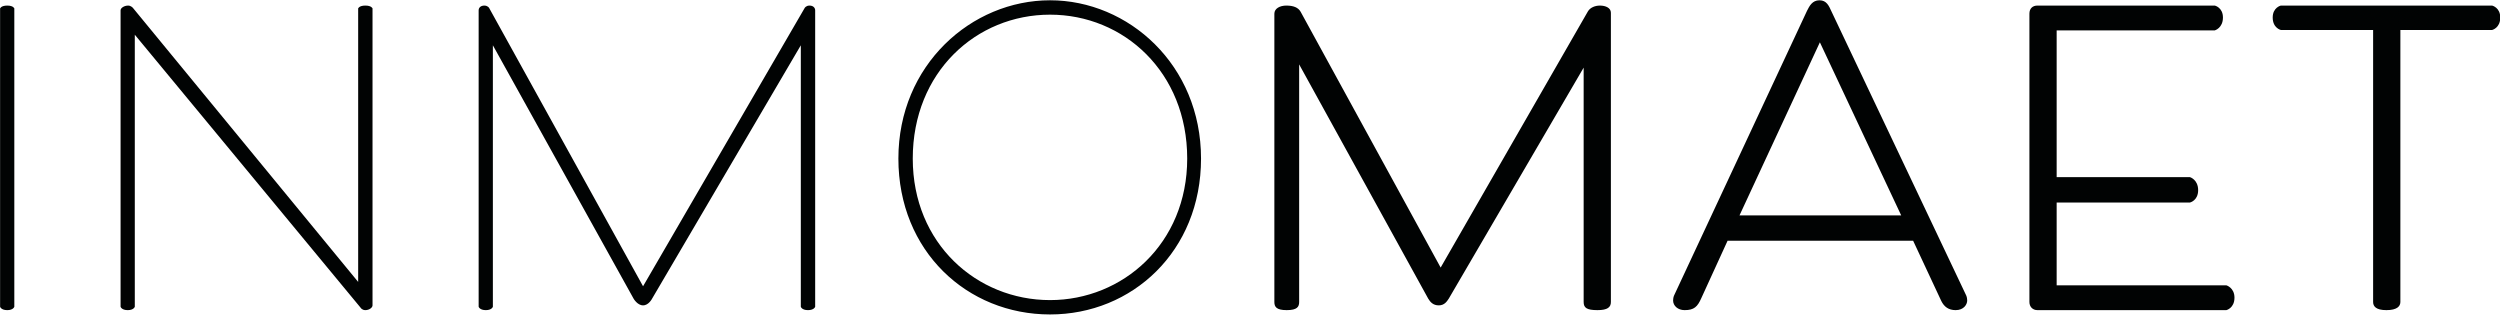 <?xml version="1.0" encoding="UTF-8" standalone="no"?>
<!DOCTYPE svg PUBLIC "-//W3C//DTD SVG 1.1//EN" "http://www.w3.org/Graphics/SVG/1.1/DTD/svg11.dtd">
<svg width="100%" height="100%" viewBox="0 0 2373 299" version="1.1" xmlns="http://www.w3.org/2000/svg" xmlns:xlink="http://www.w3.org/1999/xlink" xml:space="preserve" xmlns:serif="http://www.serif.com/" style="fill-rule:evenodd;clip-rule:evenodd;stroke-linejoin:round;stroke-miterlimit:2;">
    <g transform="matrix(1,0,0,1,-886.069,-3377.09)">
        <g transform="matrix(4.167,0,0,4.167,-175.545,-52.459)">
            <g transform="matrix(1,0,0,1,258.028,892.801)">
                <path d="M0,-67.856C0,-67.856 -0.216,-68.504 -1.607,-68.504C-3.024,-68.504 -3.241,-67.856 -3.241,-67.856L-3.241,0.095C-3.241,0.095 -3.024,0.869 -1.607,0.869C-0.216,0.869 0,0.095 0,0.095L0,-67.856ZM78.325,-5.556L27.012,-67.981C27.012,-67.981 26.581,-68.504 25.932,-68.504C25.068,-68.504 24.205,-67.981 24.205,-67.424L24.205,0.095C24.205,0.095 24.42,0.869 25.841,0.869C27.229,0.869 27.444,0.095 27.444,0.095L27.444,-61.868L78.877,0.311C78.877,0.311 79.189,0.869 79.962,0.869C80.826,0.869 81.596,0.311 81.596,-0.216L81.596,-67.856C81.596,-67.856 81.379,-68.504 79.962,-68.504C78.541,-68.504 78.325,-67.856 78.325,-67.856L78.325,-5.556ZM143.22,-0.216C144.518,-0.216 145.286,-1.759 145.286,-1.759L179.157,-59.46L179.157,0.095C179.157,0.095 179.372,0.869 180.789,0.869C182.21,0.869 182.427,0.095 182.427,0.095L182.427,-67.424C182.427,-67.981 181.995,-68.504 181.13,-68.504C180.357,-68.504 180.051,-67.981 180.051,-67.981L143.22,-4.567L108.146,-67.981C108.146,-67.981 107.839,-68.504 107.066,-68.504C106.201,-68.504 105.77,-67.981 105.77,-67.424L105.77,0.095C105.77,0.095 105.986,0.869 107.407,0.869C108.794,0.869 109.011,0.095 109.011,0.095L109.011,-59.46L141.057,-1.759C141.057,-1.759 141.921,-0.216 143.22,-0.216M235.93,-1.417C219.26,-1.417 204.656,-14.262 204.656,-33.649C204.656,-53.378 219.135,-66.435 235.93,-66.435C252.693,-66.435 267.173,-53.378 267.173,-33.649C267.173,-14.262 252.478,-1.417 235.93,-1.417M235.93,1.854C254.639,1.854 270.322,-12.534 270.322,-33.649C270.322,-55.014 253.774,-69.71 235.93,-69.71C218.056,-69.71 201.382,-55.014 201.382,-33.649C201.382,-12.534 217.066,1.854 235.93,1.854M324.474,-0.216C325.77,-0.216 326.326,-1.111 326.759,-1.759L357.479,-54.366L357.479,-0.985C357.479,0.311 358.127,0.869 360.625,0.869C362.91,0.869 363.683,0.216 363.683,-0.985L363.683,-66.871C363.683,-67.981 362.479,-68.504 361.181,-68.504C360.102,-68.504 358.991,-68.072 358.464,-67.208L324.905,-8.827L293.014,-67.086C292.458,-68.072 291.377,-68.504 289.743,-68.504C288.322,-68.504 287.026,-67.856 287.026,-66.654L287.026,-0.985C287.026,0.095 287.458,0.869 289.834,0.869C292.241,0.869 292.673,0.095 292.673,-0.985L292.673,-55.106L322.066,-1.759C322.529,-0.985 323.177,-0.216 324.474,-0.216M432.529,-14.94L438.95,-1.202C439.597,0.095 440.587,0.869 442.225,0.869C444.073,0.869 444.847,-0.431 444.847,-1.326C444.847,-2.191 444.506,-2.713 444.506,-2.713L413.911,-67.208C413.357,-68.414 412.831,-69.71 411.197,-69.71C409.561,-69.71 408.912,-68.414 408.354,-67.302L378.191,-2.713C378.191,-2.713 377.854,-2.191 377.854,-1.326C377.854,-0.121 378.936,0.869 380.479,0.869C382.638,0.869 383.412,0.095 384.275,-1.85L390.265,-14.94L432.529,-14.94ZM411.289,-60.14L429.811,-20.713L392.981,-20.713L411.289,-60.14ZM465.224,-4.784L465.224,-23.647L495.602,-23.647C495.602,-23.647 497.455,-24.08 497.455,-26.456C497.455,-28.866 495.602,-29.419 495.602,-29.419L465.224,-29.419L465.224,-62.857L501.254,-62.857C501.254,-62.857 503.103,-63.379 503.103,-65.787C503.103,-68.072 501.254,-68.504 501.254,-68.504L460.838,-68.504C459.758,-68.504 459.019,-67.856 459.019,-66.654L459.019,-0.985C459.019,0.095 459.758,0.869 460.838,0.869L503.876,0.869C503.876,0.869 505.729,0.432 505.729,-1.974C505.729,-4.259 503.876,-4.784 503.876,-4.784L465.224,-4.784ZM564.417,-62.948C564.417,-62.948 566.271,-63.379 566.271,-65.787C566.271,-68.072 564.417,-68.504 564.417,-68.504L516.285,-68.504C516.285,-68.504 514.437,-68.072 514.437,-65.787C514.437,-63.379 516.285,-62.948 516.285,-62.948L537.311,-62.948L537.311,-0.985C537.311,-0 537.957,0.869 540.339,0.869C542.745,0.869 543.519,-0 543.519,-0.985L543.519,-62.948L564.417,-62.948Z" style="fill:rgb(1,3,3);fill-rule:nonzero;"/>
            </g>
        </g>
    </g>
</svg>
